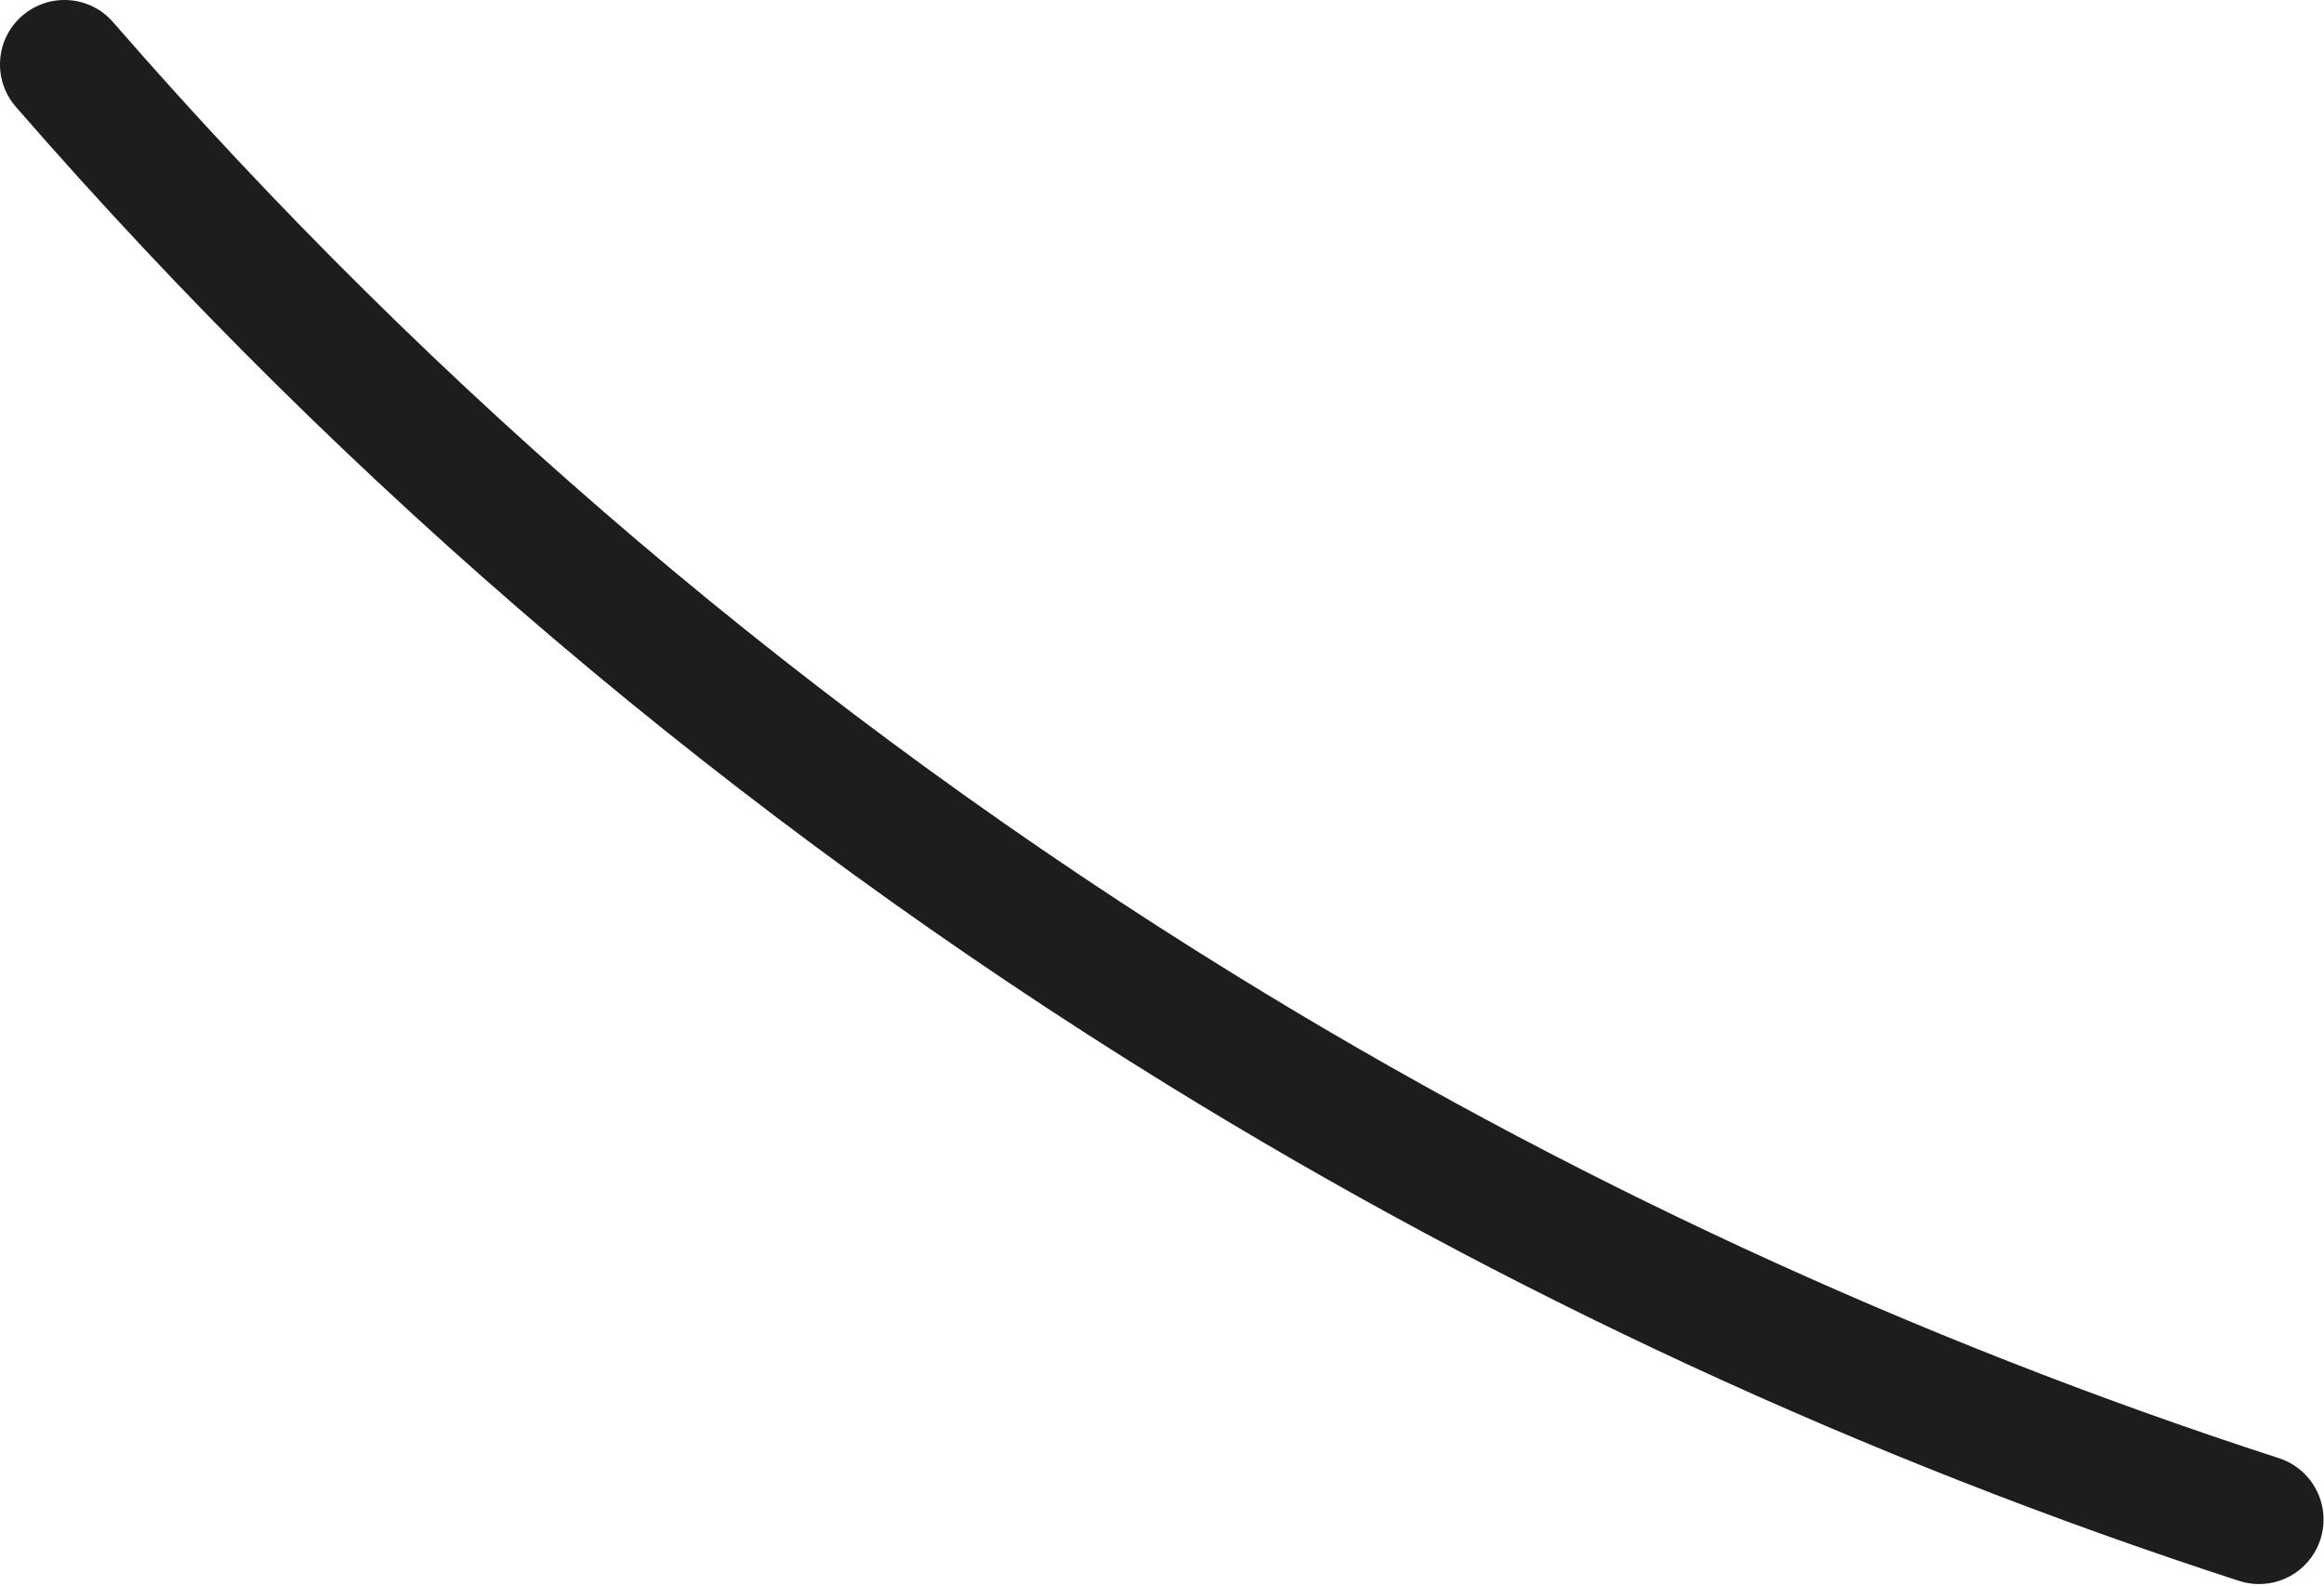 <svg preserveAspectRatio="none" width="100%" height="100%" overflow="visible" style="display: block;" viewBox="0 0 189 129" fill="none" xmlns="http://www.w3.org/2000/svg">
<path id="Vector" d="M182.101 128.561C182.639 128.736 183.182 128.816 183.721 128.816C185.934 128.816 187.989 127.407 188.707 125.189C189.6 122.433 188.092 119.475 185.337 118.581C155.662 108.948 127.115 95.732 100.479 79.302C66.303 58.23 35.592 32.158 9.198 1.803C7.3 -0.383 3.988 -0.612 1.802 1.286C-0.383 3.185 -0.612 6.498 1.286 8.684C28.38 39.839 59.899 66.603 94.976 88.231C122.317 105.096 151.632 118.667 182.101 128.561Z" fill="#1D1D1B"/>
</svg>
